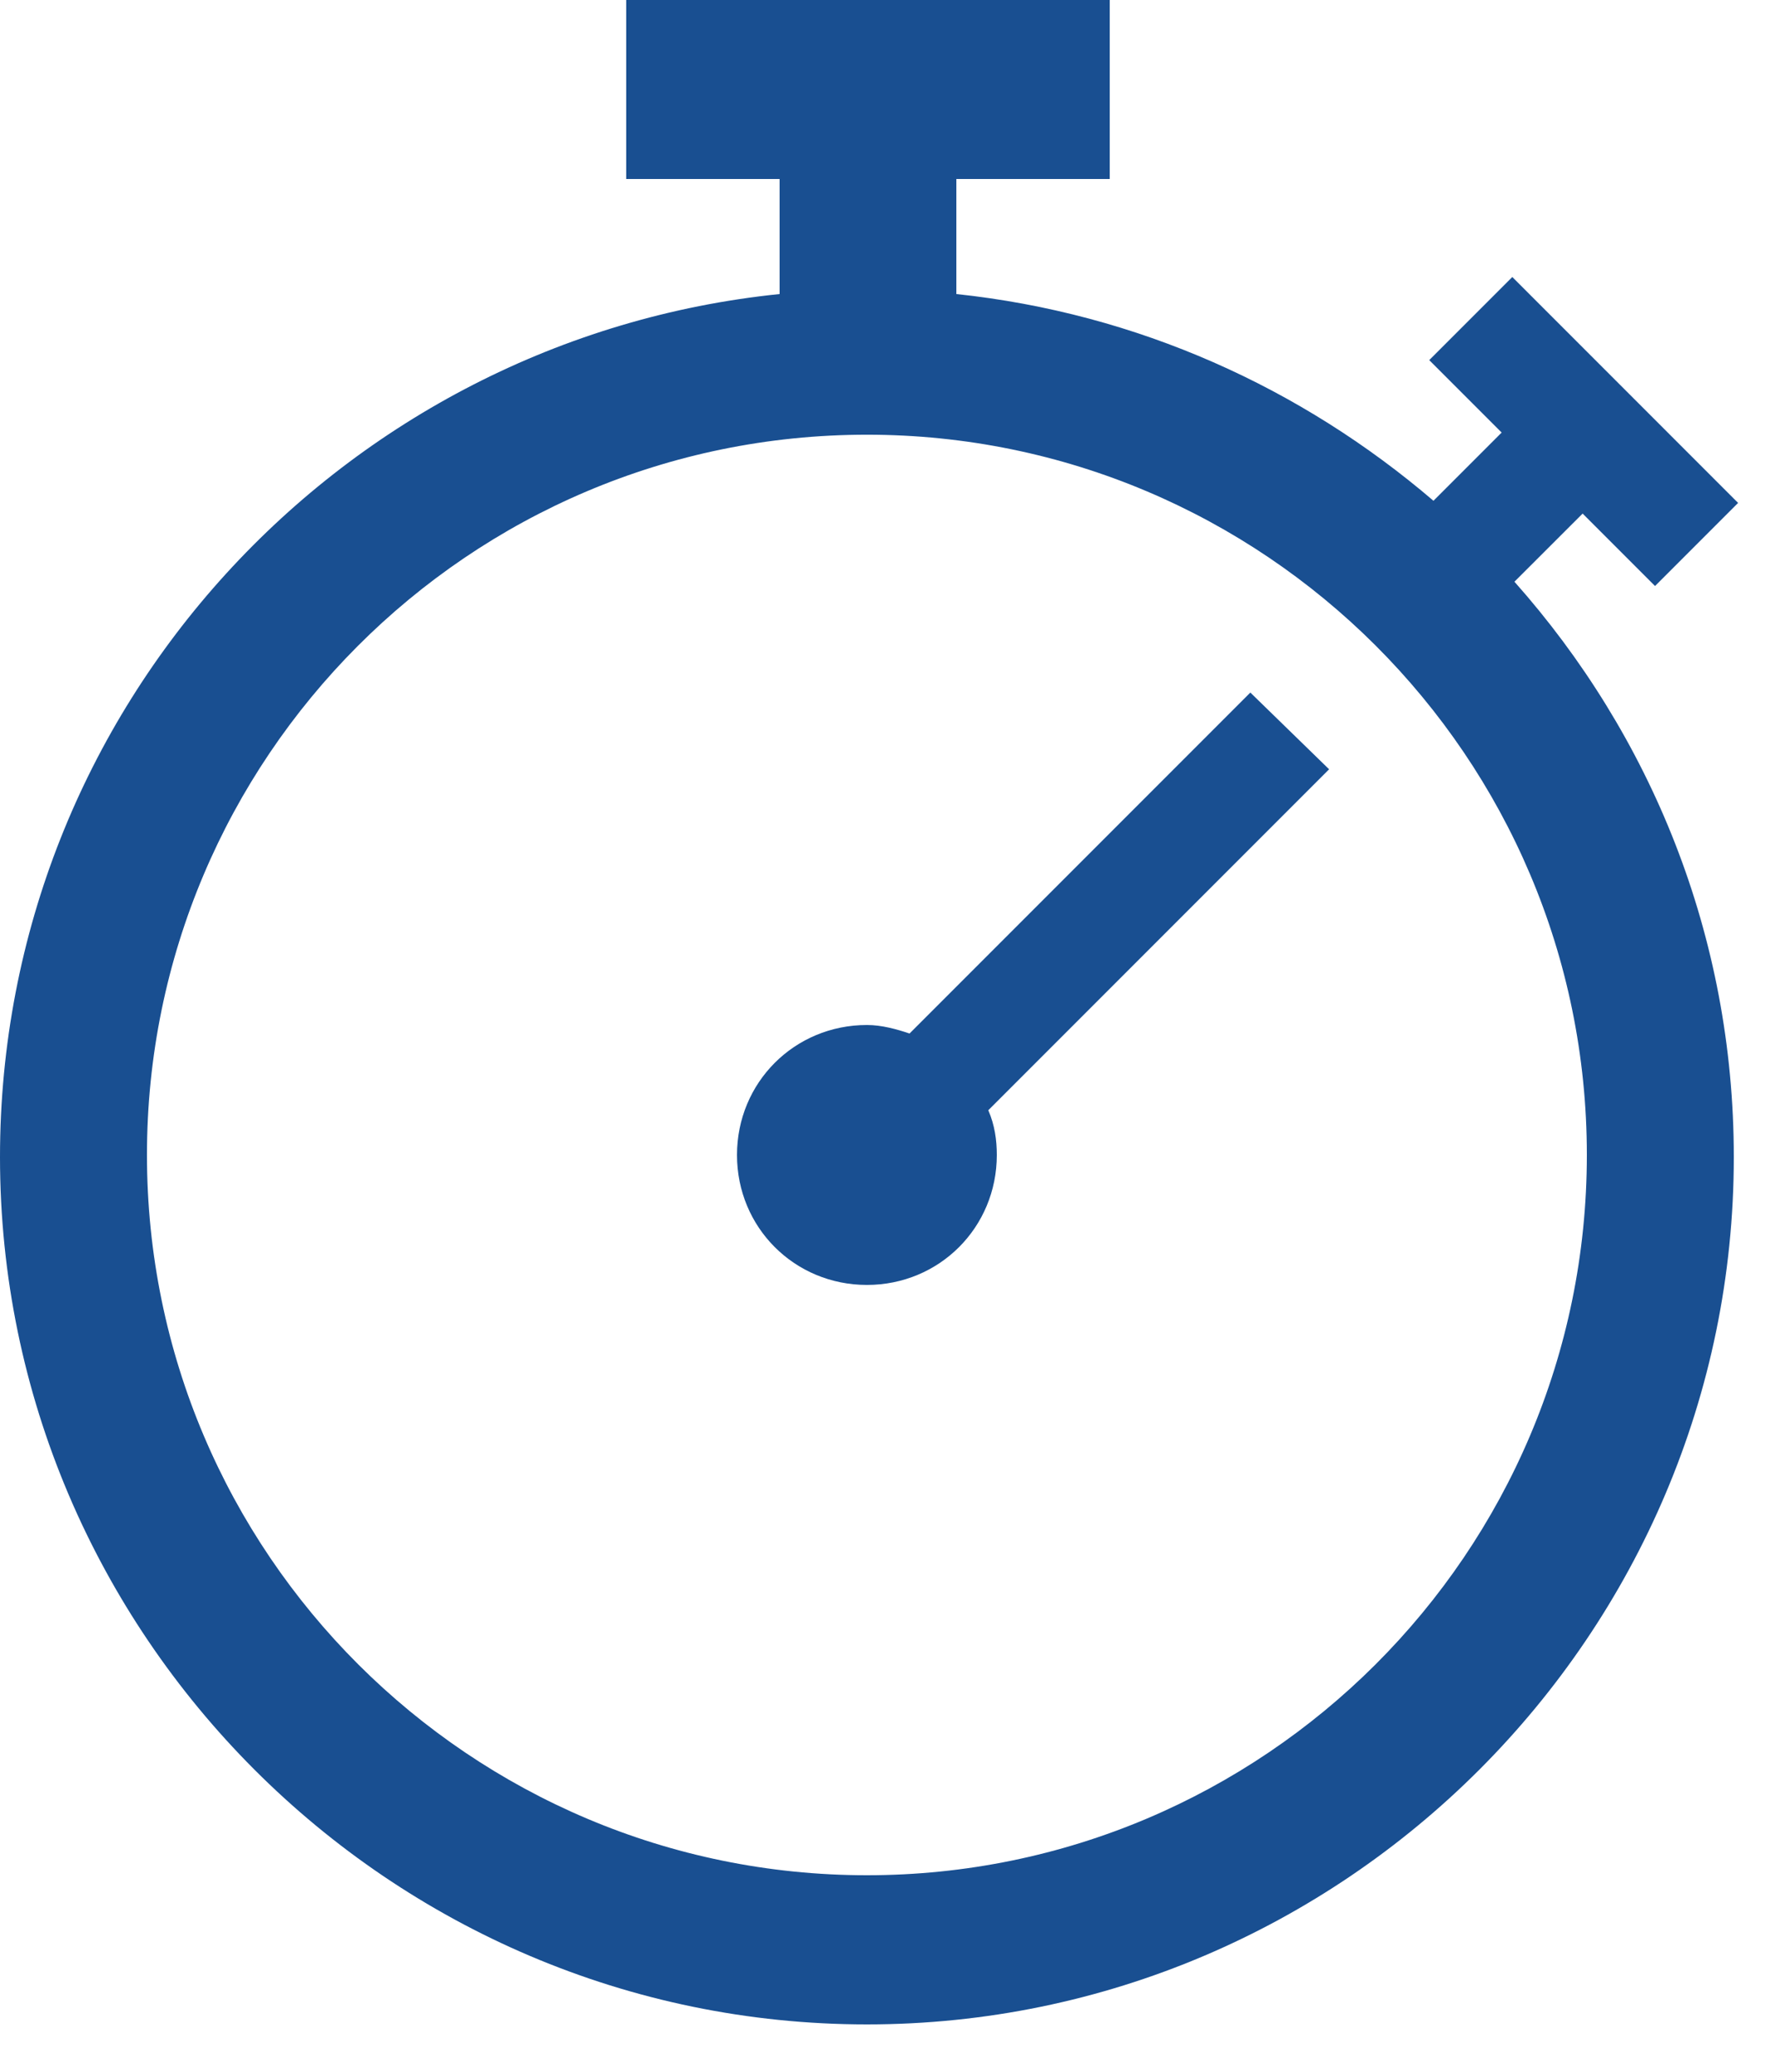 <svg width="24" height="28" viewBox="0 0 24 28" fill="none" xmlns="http://www.w3.org/2000/svg">
<path d="M21.399 6.941L22.378 7.92L23.501 6.797L20.448 3.744L19.325 4.867L20.304 5.846L19.382 6.768C17.597 5.241 15.379 4.233 12.931 3.974V2.419H15.005V0H8.467V2.419H10.541V3.974C4.637 4.579 0 9.561 0 15.638C0 22.089 5.27 27.36 11.722 27.36C18.173 27.36 23.443 22.089 23.443 15.638C23.443 12.643 22.32 9.936 20.477 7.862L21.399 6.941ZM11.722 25.344C6.365 25.344 1.987 20.995 1.987 15.609C1.987 10.253 6.336 5.875 11.722 5.875C17.079 5.875 21.456 10.224 21.456 15.609C21.456 20.995 17.078 25.344 11.722 25.344Z" fill="#194F91"/>
<path d="M16.906 9.36L12.298 13.968C12.125 13.91 11.923 13.853 11.722 13.853C10.742 13.853 9.965 14.63 9.965 15.61C9.965 16.589 10.742 17.366 11.722 17.366C12.701 17.366 13.478 16.589 13.478 15.61C13.478 15.408 13.45 15.207 13.363 15.005L17.971 10.397L16.906 9.36Z" fill="#194F91"/>
</svg>
